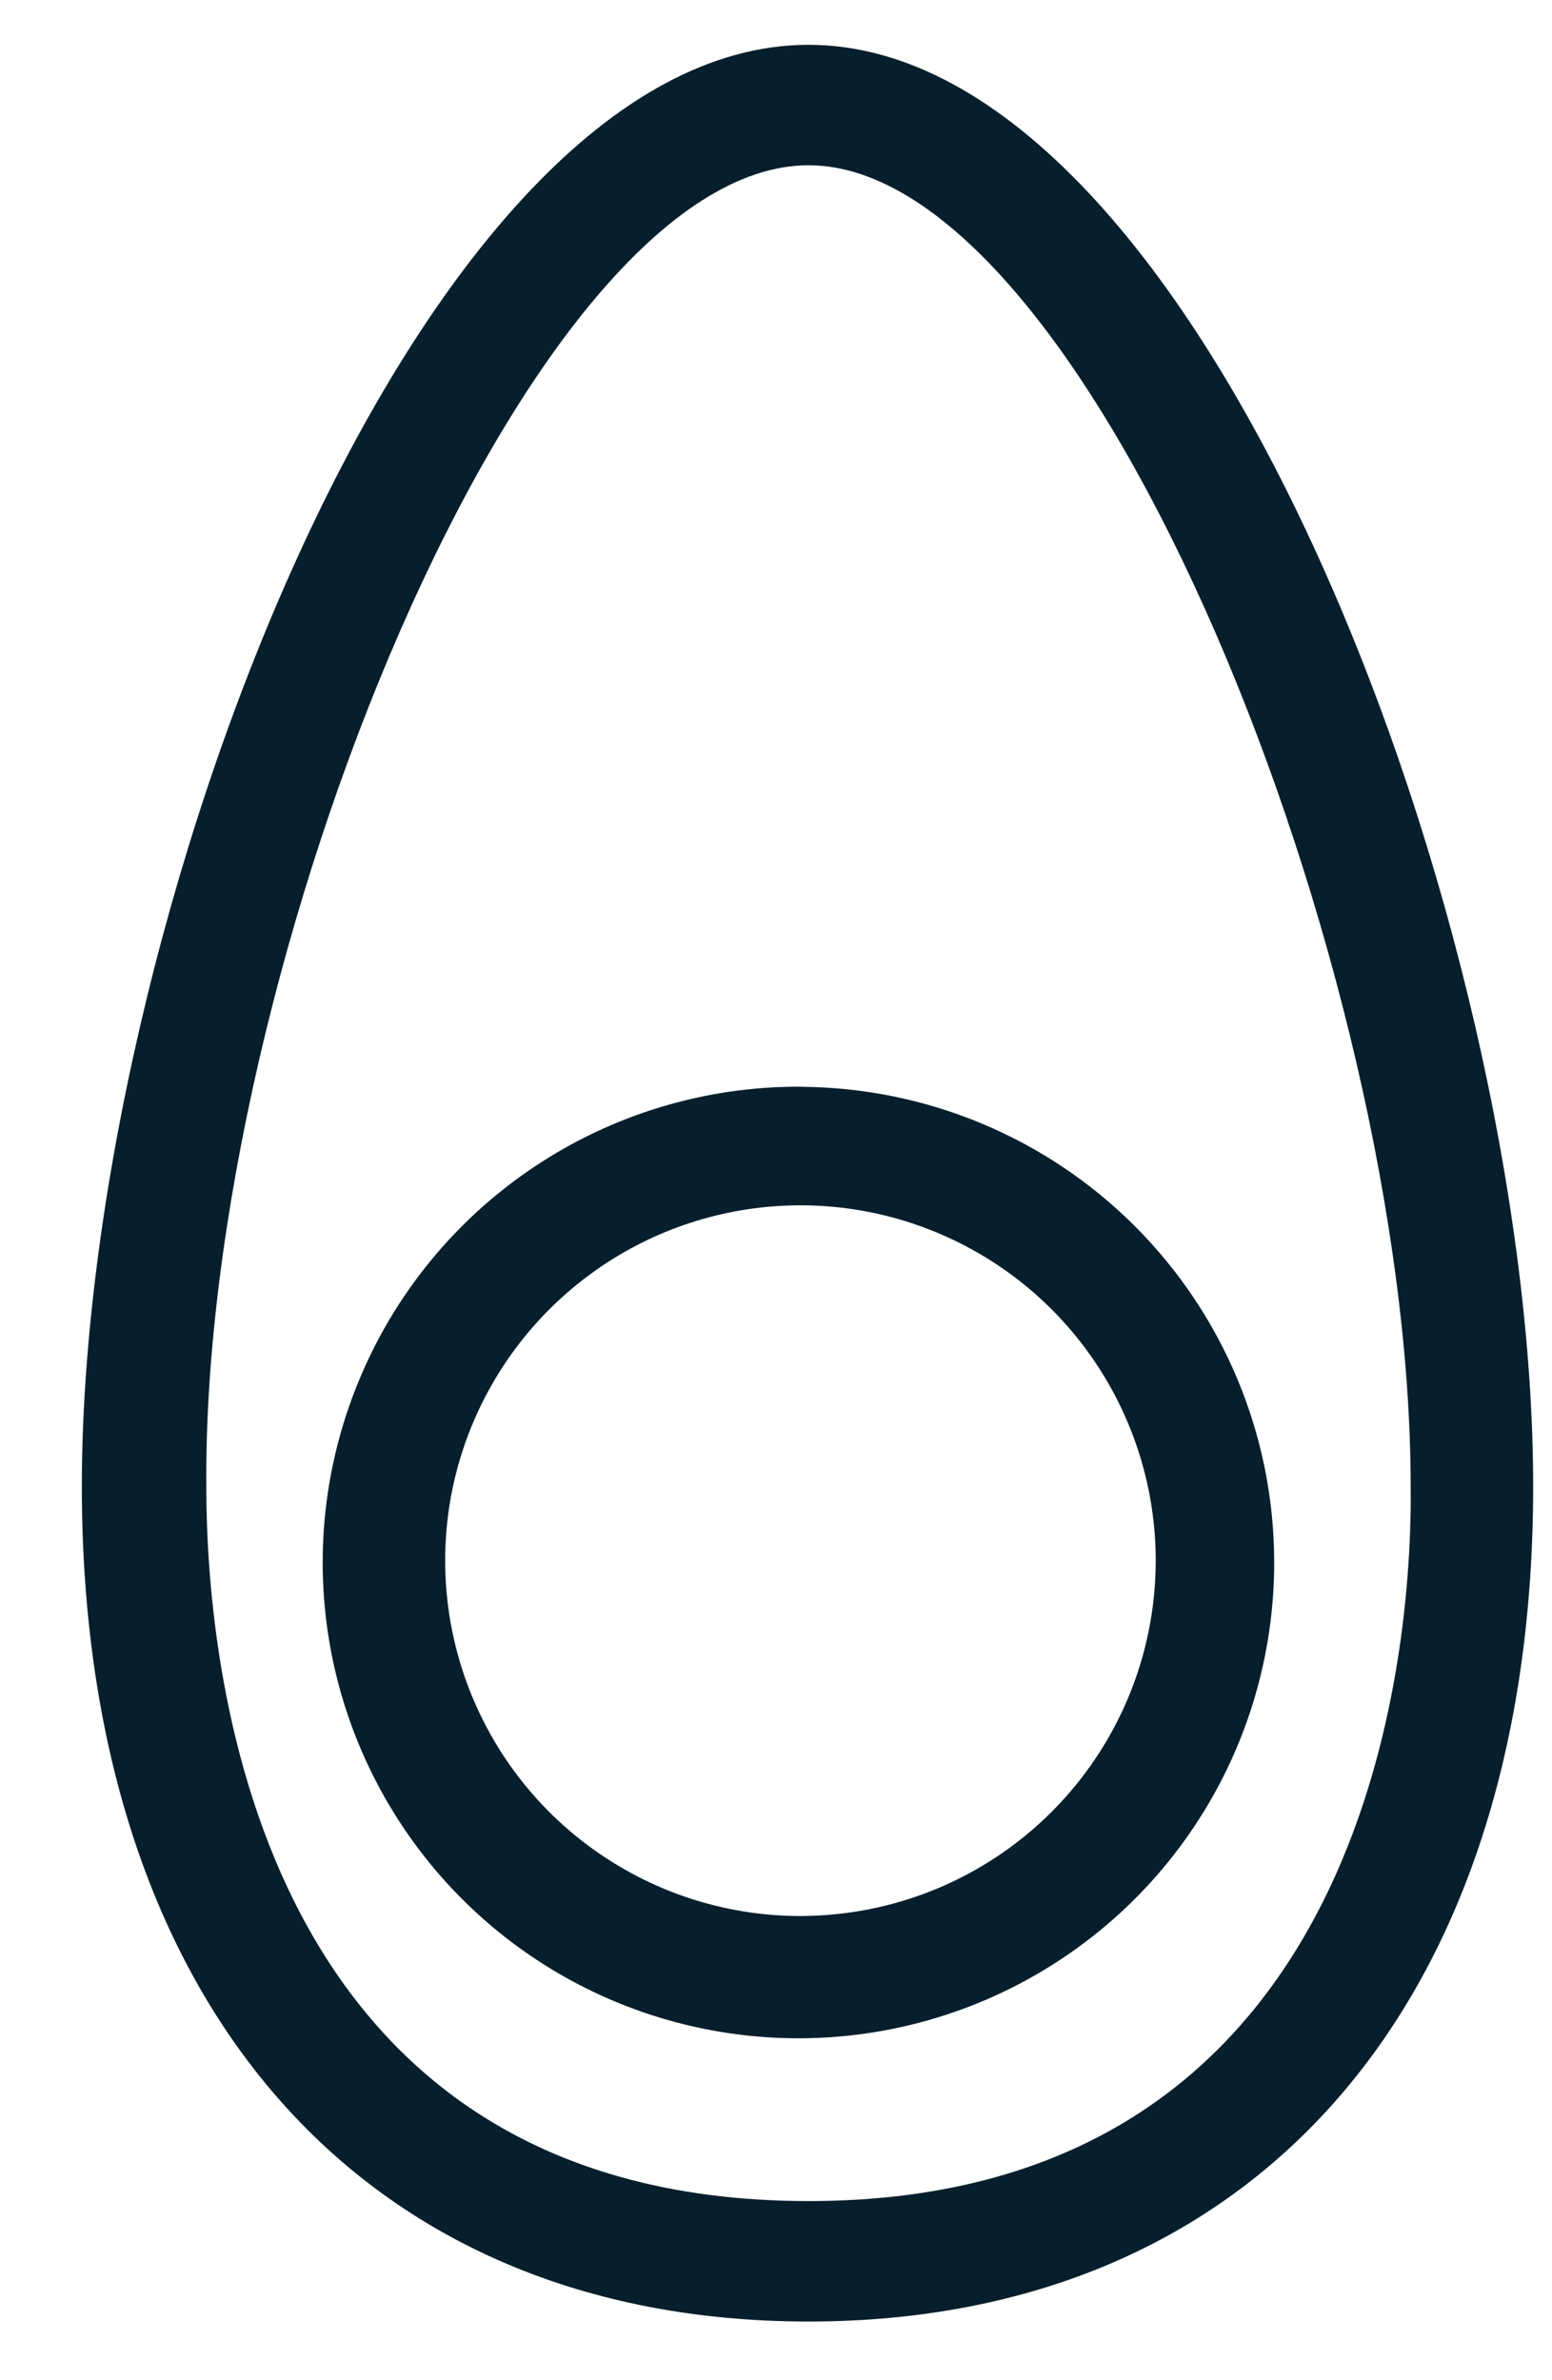 <svg xmlns="http://www.w3.org/2000/svg" fill="none" viewBox="0 0 15 23" height="23" width="15">
<path fill="#071F2C" d="M7.814 0.433C4.011 0.433 0.791 8.988 0.791 14.362C0.791 19.348 3.488 22.433 7.814 22.433C12.14 22.433 14.818 19.348 14.818 14.362C14.818 8.988 11.616 0.433 7.814 0.433ZM7.814 21.269C2.382 21.269 1.994 15.973 1.994 14.362C1.955 9.318 5.098 1.597 7.814 1.597C10.53 1.597 13.634 9.357 13.634 14.362C13.653 15.953 13.246 21.269 7.814 21.269ZM7.814 10.502C6.9 10.482 6.001 10.736 5.232 11.23C4.462 11.725 3.858 12.437 3.496 13.276C3.133 14.116 3.029 15.044 3.197 15.943C3.365 16.841 3.797 17.67 4.438 18.322C5.079 18.974 5.9 19.42 6.796 19.603C7.691 19.786 8.621 19.698 9.467 19.35C10.312 19.002 11.035 18.41 11.542 17.65C12.05 16.889 12.319 15.994 12.315 15.08C12.31 13.867 11.826 12.706 10.968 11.848C10.111 10.991 8.949 10.507 7.736 10.502H7.814ZM7.814 18.514C7.132 18.529 6.46 18.341 5.886 17.973C5.311 17.606 4.859 17.075 4.587 16.449C4.315 15.823 4.236 15.13 4.359 14.459C4.483 13.788 4.804 13.169 5.281 12.681C5.758 12.193 6.369 11.858 7.037 11.719C7.706 11.58 8.4 11.643 9.032 11.901C9.664 12.158 10.205 12.598 10.586 13.165C10.966 13.731 11.17 14.398 11.17 15.08C11.17 15.991 10.808 16.864 10.164 17.508C9.52 18.152 8.647 18.514 7.736 18.514H7.814Z"></path>
</svg>
